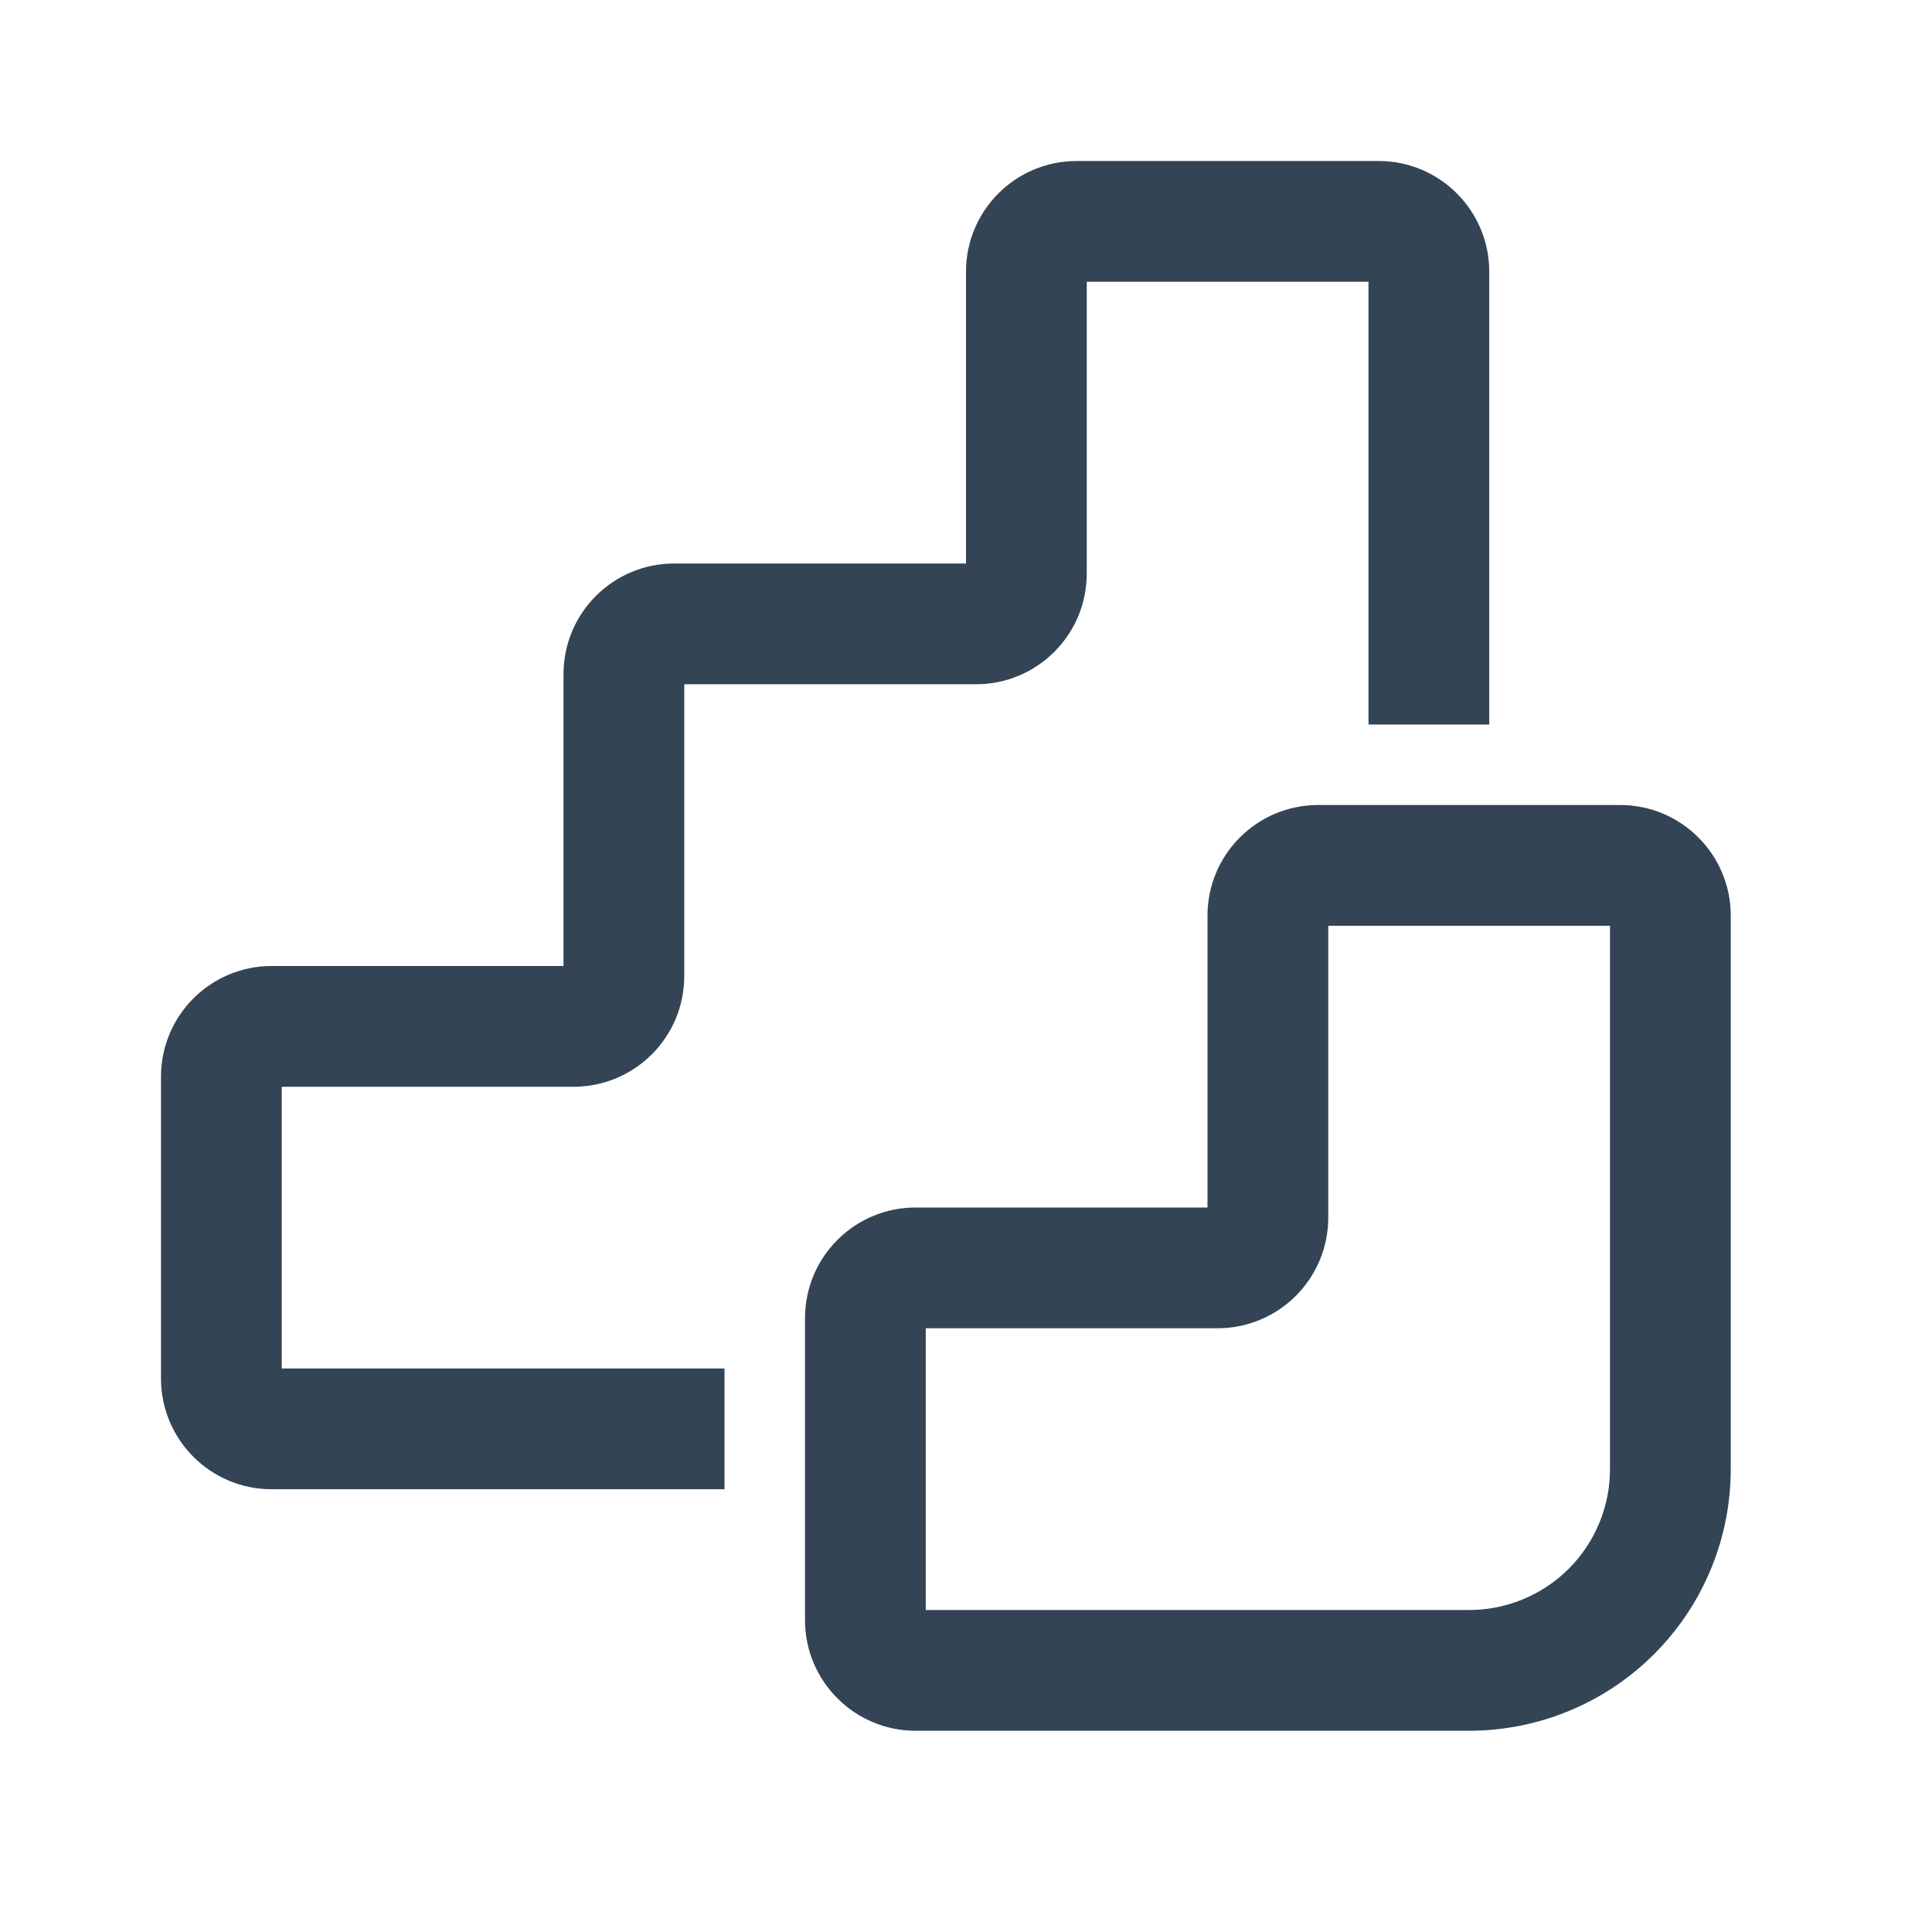 <svg width="48" height="48" viewBox="0 0 48 48" fill="none" xmlns="http://www.w3.org/2000/svg">
<path d="M24 6.75C24 5.23 25.232 4 26.75 4H34.25C35.77 4 37 5.232 37 6.75V18H34V7H27V14.25C27 15.77 25.768 17 24.25 17H17V24.25C17 25.77 15.768 27 14.25 27H7V34H18V37H6.75C5.23 37 4 35.768 4 34.25V26.75C4 25.23 5.232 24 6.75 24H14V16.75C14 15.23 15.232 14 16.75 14H24V6.75ZM32.75 20C31.23 20 30 21.232 30 22.75V30H22.75C21.23 30 20 31.232 20 32.75V40.25C20 41.77 21.232 43 22.75 43H36.5C38.224 43 39.877 42.315 41.096 41.096C42.315 39.877 43 38.224 43 36.5V22.75C43 21.23 41.768 20 40.25 20H32.75ZM33 30.25V23H40V36.5C40 37.428 39.631 38.319 38.975 38.975C38.319 39.631 37.428 40 36.5 40H23V33H30.25C31.77 33 33 31.768 33 30.25Z" fill="#334454"/>
</svg>
